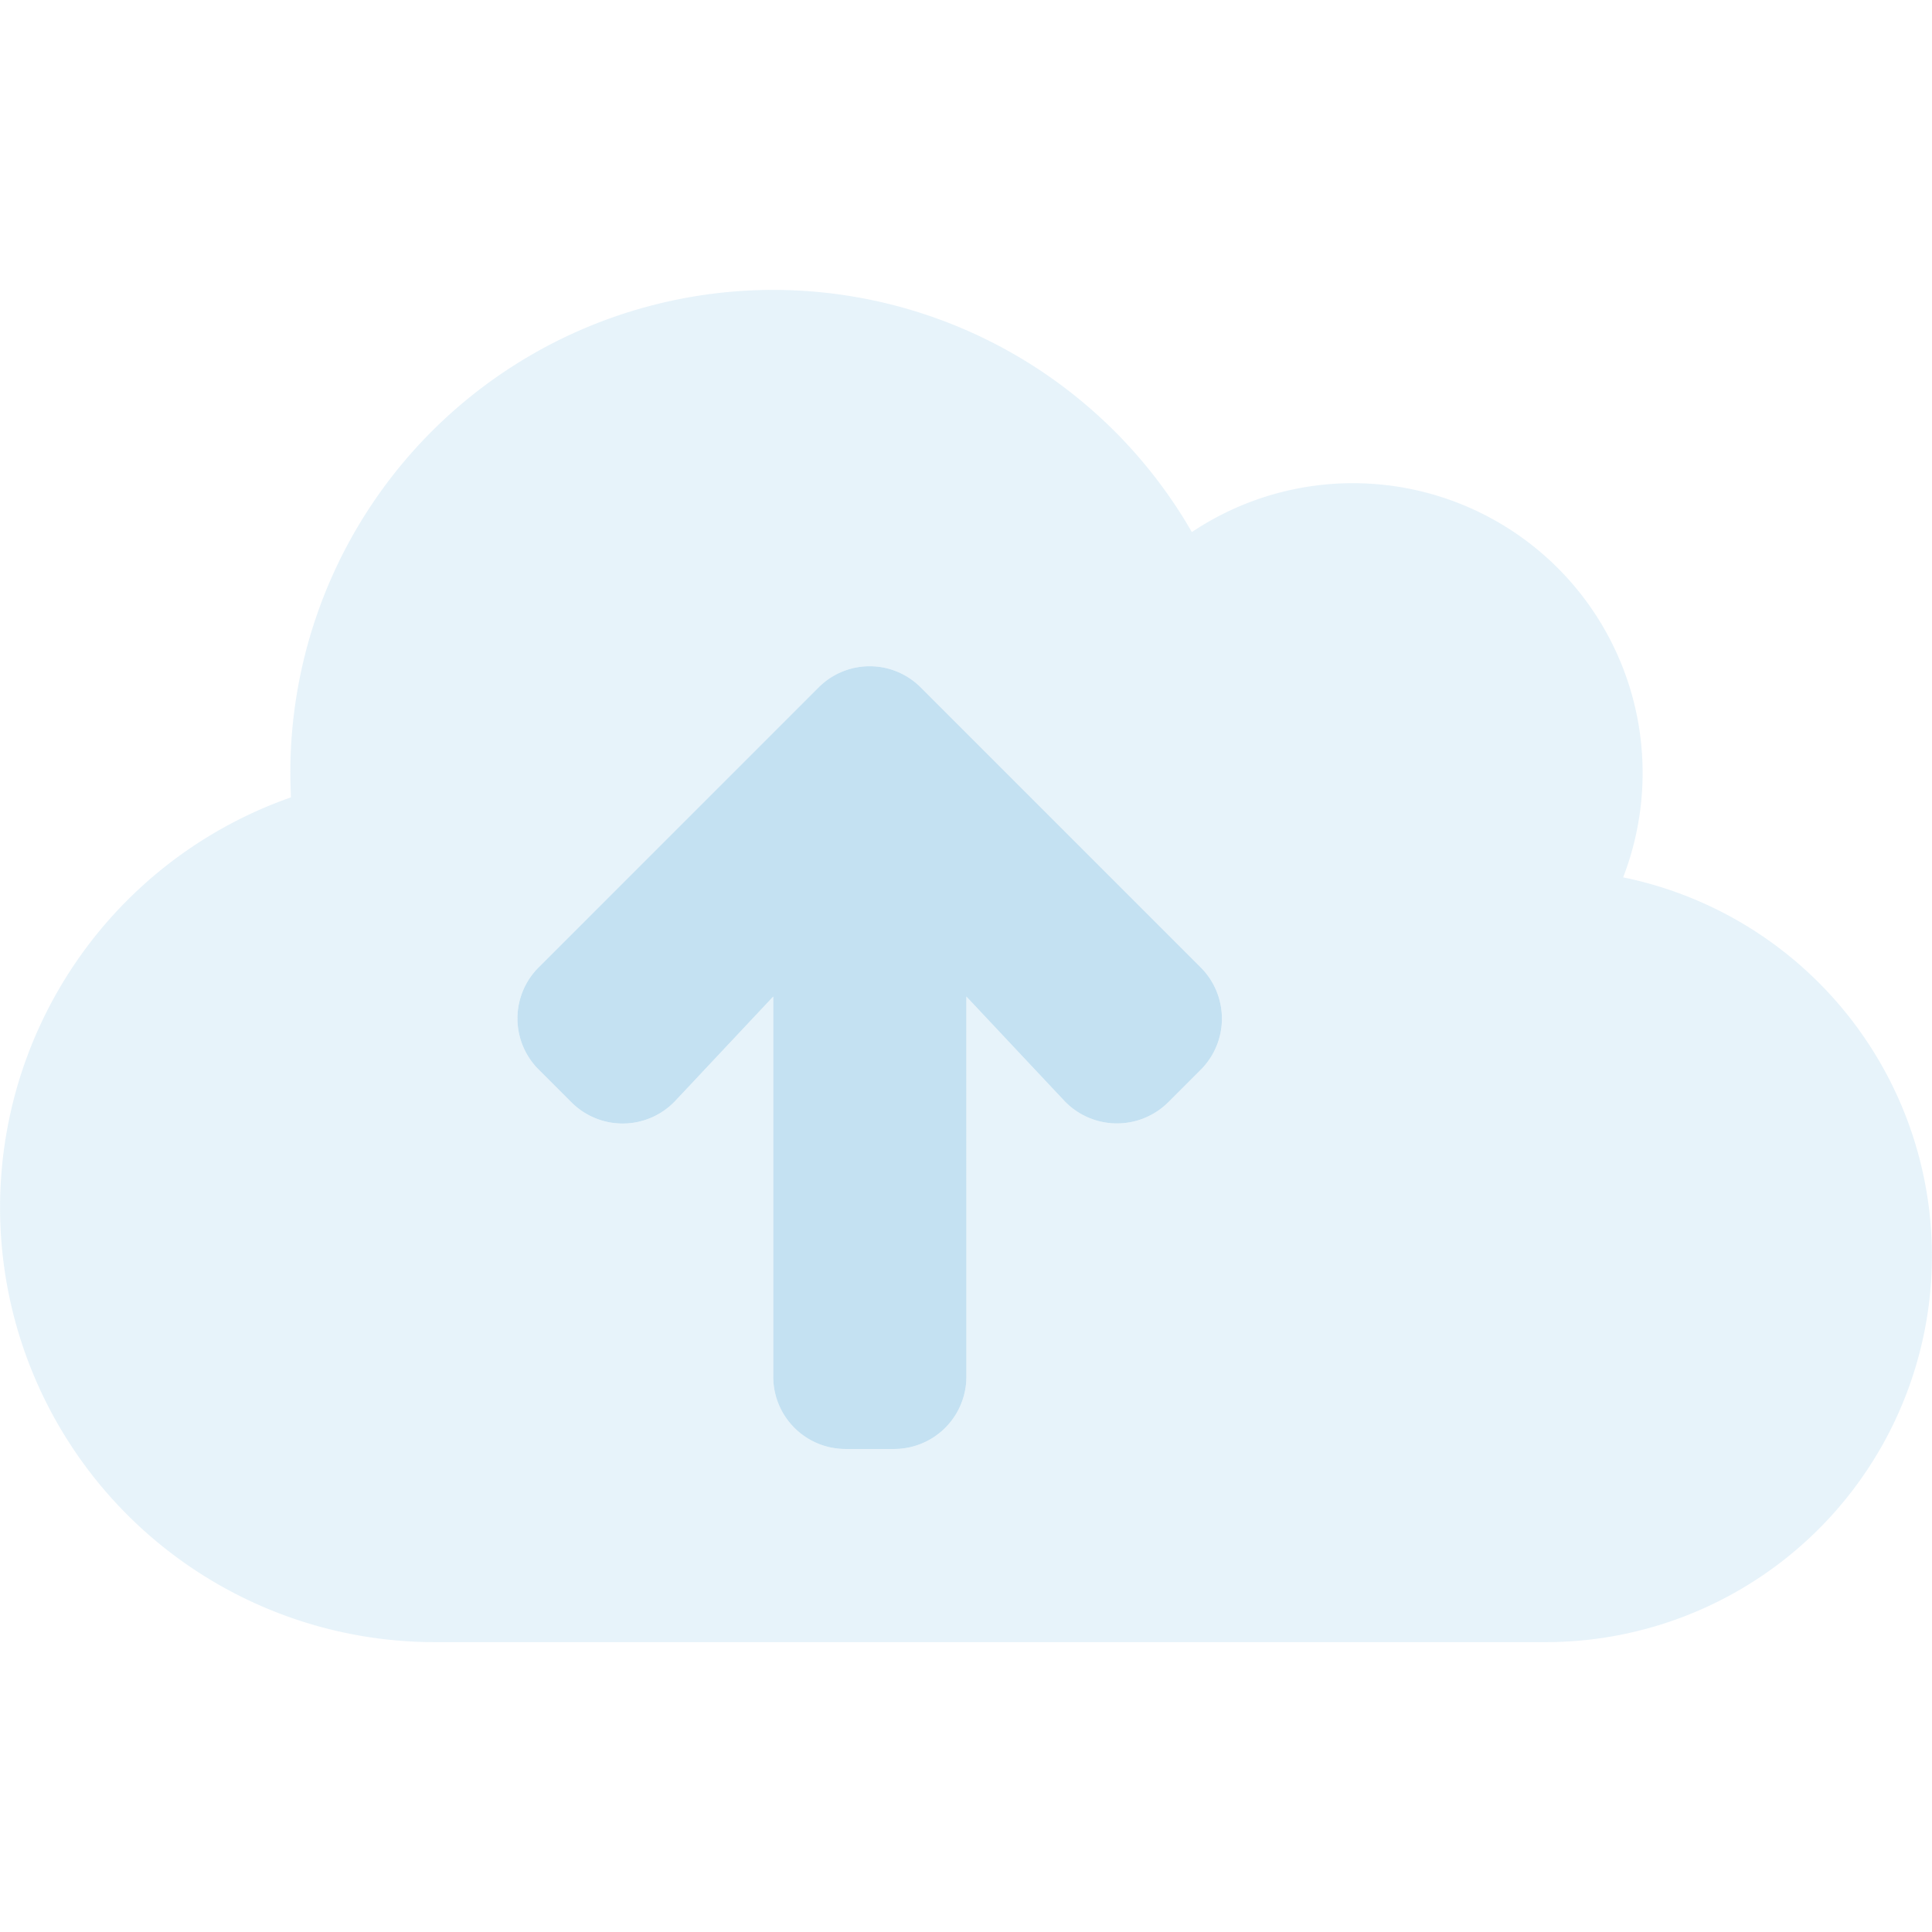 <?xml version="1.0" encoding="UTF-8"?> <svg xmlns="http://www.w3.org/2000/svg" xmlns:xlink="http://www.w3.org/1999/xlink" width="173" height="173" viewBox="0 0 173 173"><defs><clipPath id="clip-path"><rect id="Rectangle_48" data-name="Rectangle 48" width="173" height="173" transform="translate(900 581)" fill="#c4e1f2"></rect></clipPath></defs><g id="Mask_Group_8" data-name="Mask Group 8" transform="translate(-900 -581)" clip-path="url(#clip-path)"><g id="cloud-upload-duotone" transform="translate(900.054 598.322)"><path id="Path_519" data-name="Path 519" d="M145.289,61.24a25.942,25.942,0,0,0-38.619-30.917A43.241,43.241,0,0,0,25.944,51.889c0,.73.027,1.459.054,2.189a38.917,38.917,0,0,0,12.918,75.644H138.37a34.593,34.593,0,0,0,6.919-68.482ZM107.48,78.455l-2.919,2.919a6.51,6.51,0,0,1-9.324-.135l-8.756-9.324V105.94A6.47,6.47,0,0,1,80,112.426H75.671a6.47,6.47,0,0,1-6.486-6.486V71.915l-8.756,9.324a6.486,6.486,0,0,1-9.324.135l-2.919-2.919a6.459,6.459,0,0,1,0-9.162L73.239,44.241a6.459,6.459,0,0,1,9.162,0l25.053,25.053a6.486,6.486,0,0,1,.027,9.162Z" fill="#c4e1f2" opacity="0.4"></path><path id="Path_520" data-name="Path 520" d="M107.48,78.455l-2.919,2.919a6.51,6.51,0,0,1-9.324-.135l-8.756-9.324V105.94A6.47,6.47,0,0,1,80,112.426H75.671a6.47,6.47,0,0,1-6.486-6.486V71.915l-8.756,9.324a6.486,6.486,0,0,1-9.324.135l-2.919-2.919a6.459,6.459,0,0,1,0-9.162L73.239,44.241a6.459,6.459,0,0,1,9.162,0l25.053,25.053a6.486,6.486,0,0,1,.027,9.162Z" fill="#c4e1f2"></path></g></g></svg> 